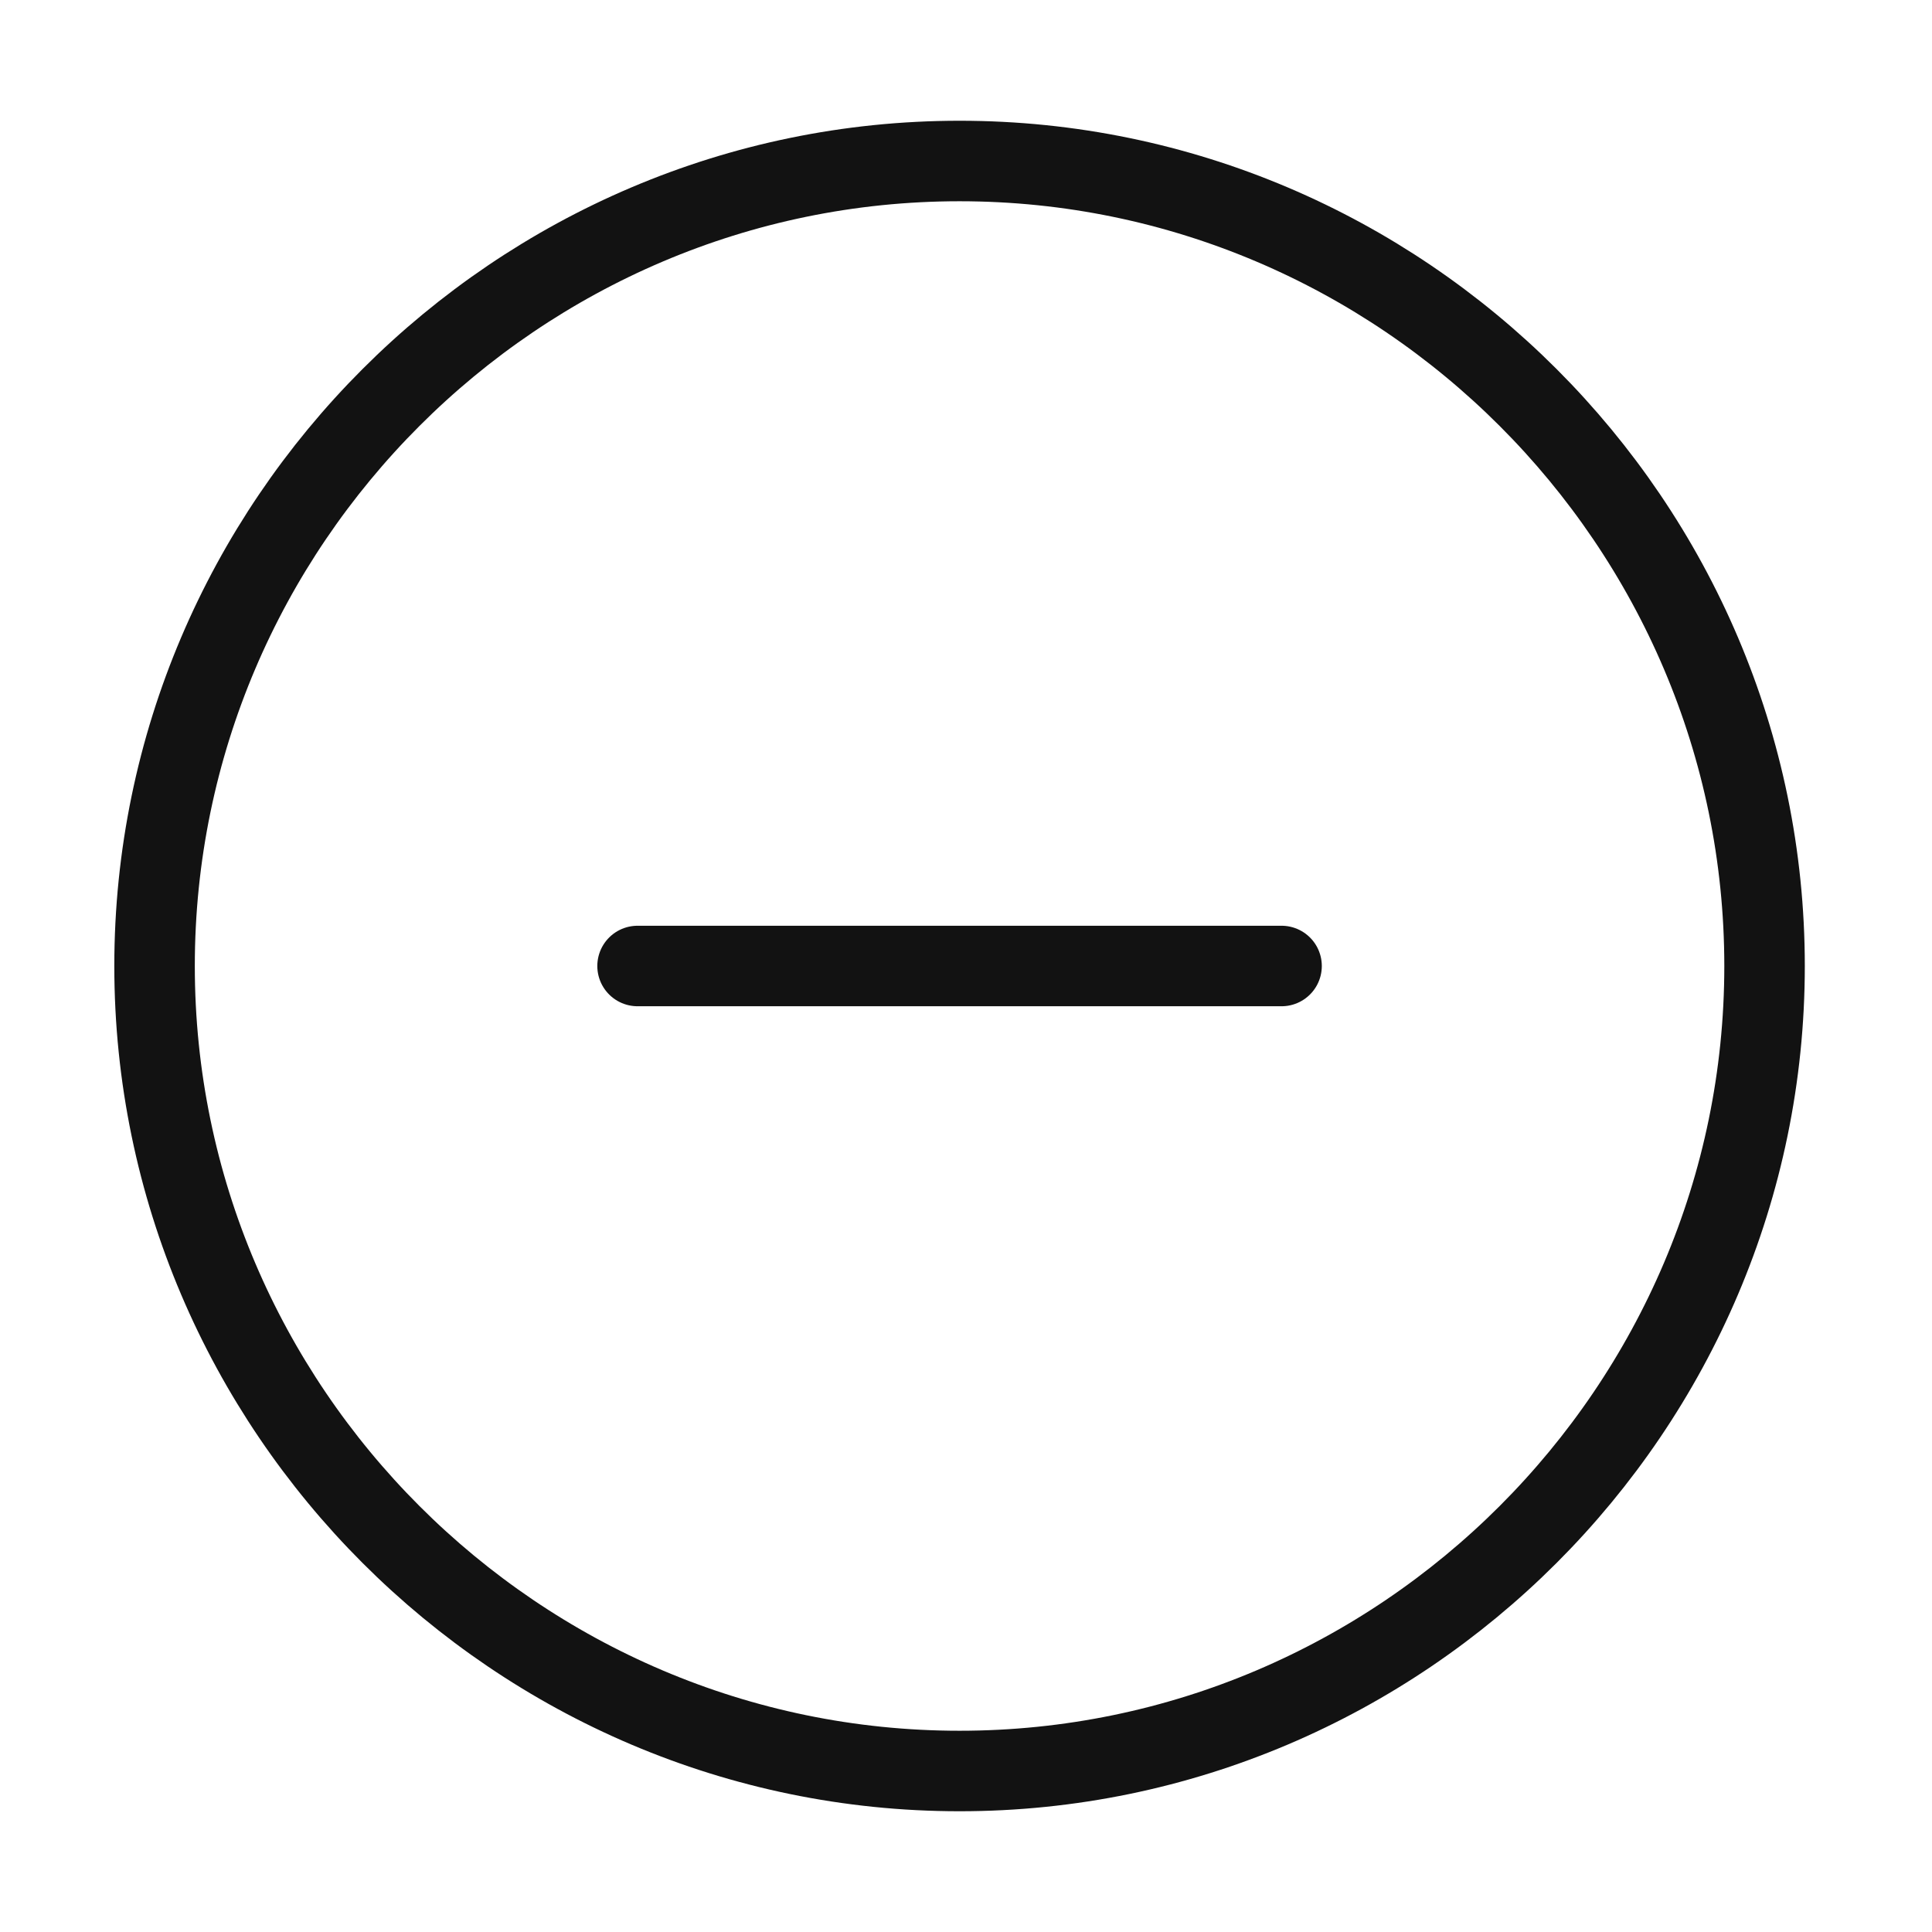 <svg width="24" height="24" viewBox="0 0 24 24" fill="none" xmlns="http://www.w3.org/2000/svg">
<g id="vuesax/linear/minus-cirlce">
<g id="minus-cirlce">
<path id="Vector" d="M11.92 22C17.42 22 21.92 17.5 21.92 12C21.92 6.5 17.42 2 11.92 2C6.42 2 1.92 6.5 1.92 12C1.92 17.5 6.42 22 11.92 22Z" stroke="#121212" stroke-linecap="round" stroke-linejoin="round"/>
<path id="Vector_2" d="M7.92 12H15.92" stroke="#121212" stroke-linecap="round" stroke-linejoin="round"/>
</g>
</g>
</svg>
